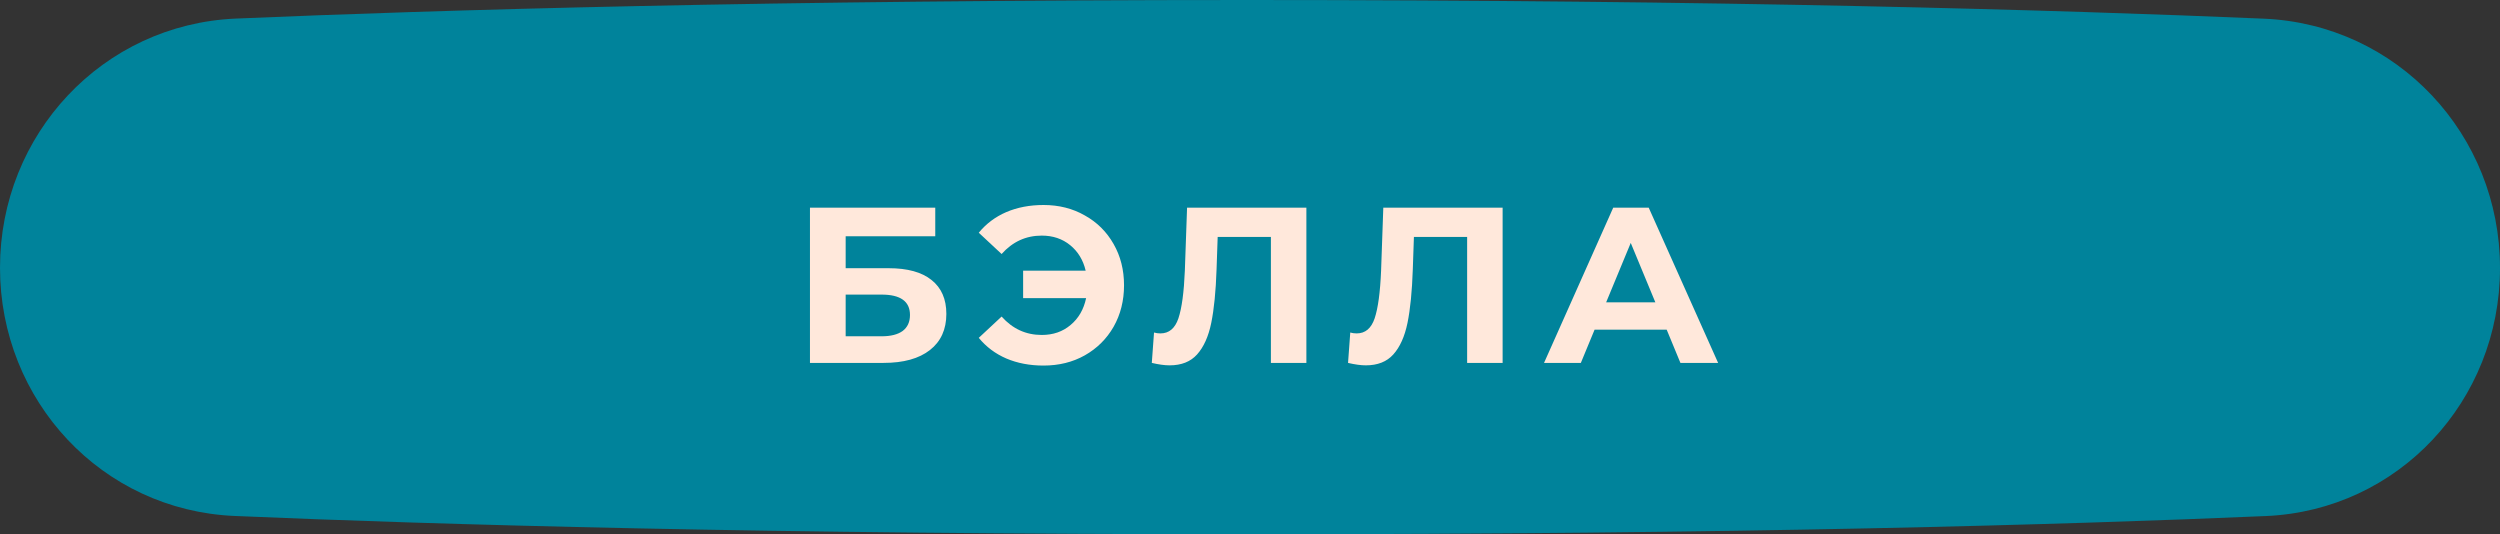<?xml version="1.0" encoding="UTF-8"?> <svg xmlns="http://www.w3.org/2000/svg" width="248" height="53" viewBox="0 0 248 53" fill="none"><rect x="0" y="0" width="248" height="53" fill="#333333" stroke="none"/> <path d="M0 26.558C0 13.327 10.18 2.41 23.399 1.843C43.48 0.981 76.672 0 123.69 0C170.878 0 204.336 0.988 224.567 1.852C237.798 2.417 248 13.344 248 26.588C248 39.759 237.928 50.622 224.77 51.192C205.099 52.045 172.35 53 124.31 53C76.087 53 43.081 52.038 23.265 51.183C10.095 50.614 0 39.741 0 26.558Z" fill="#00839B"></path> <path d="M80.348 20.6H92.778V23.438H83.89V26.606H88.158C90.02 26.606 91.436 26.995 92.404 27.772C93.386 28.549 93.878 29.671 93.878 31.138C93.878 32.678 93.335 33.873 92.25 34.724C91.164 35.575 89.632 36 87.652 36H80.348V20.6ZM87.454 33.36C88.363 33.36 89.06 33.184 89.544 32.832C90.028 32.465 90.27 31.937 90.27 31.248C90.27 29.899 89.331 29.224 87.454 29.224H83.89V33.36H87.454ZM103.518 20.336C105.043 20.336 106.407 20.681 107.61 21.37C108.827 22.045 109.78 22.991 110.47 24.208C111.159 25.411 111.504 26.775 111.504 28.3C111.504 29.825 111.159 31.197 110.47 32.414C109.78 33.617 108.827 34.563 107.61 35.252C106.407 35.927 105.043 36.264 103.518 36.264C102.154 36.264 100.922 36.029 99.822 35.56C98.736 35.091 97.827 34.409 97.094 33.514L99.36 31.402C100.445 32.619 101.772 33.228 103.342 33.228C104.471 33.228 105.424 32.898 106.202 32.238C106.994 31.578 107.507 30.691 107.742 29.576H101.494V26.848H107.698C107.448 25.792 106.935 24.949 106.158 24.318C105.38 23.687 104.442 23.372 103.342 23.372C101.772 23.372 100.445 23.981 99.36 25.198L97.094 23.086C97.827 22.191 98.736 21.509 99.822 21.04C100.922 20.571 102.154 20.336 103.518 20.336ZM129.593 20.6V36H126.073V23.504H120.793L120.683 26.716C120.61 28.901 120.434 30.676 120.155 32.04C119.877 33.389 119.407 34.431 118.747 35.164C118.102 35.883 117.193 36.242 116.019 36.242C115.535 36.242 114.949 36.161 114.259 36L114.479 32.986C114.67 33.045 114.883 33.074 115.117 33.074C115.968 33.074 116.562 32.575 116.899 31.578C117.237 30.566 117.449 28.989 117.537 26.848L117.757 20.6H129.593ZM149.06 20.6V36H145.54V23.504H140.26L140.15 26.716C140.077 28.901 139.901 30.676 139.622 32.04C139.343 33.389 138.874 34.431 138.214 35.164C137.569 35.883 136.659 36.242 135.486 36.242C135.002 36.242 134.415 36.161 133.726 36L133.946 32.986C134.137 33.045 134.349 33.074 134.584 33.074C135.435 33.074 136.029 32.575 136.366 31.578C136.703 30.566 136.916 28.989 137.004 26.848L137.224 20.6H149.06ZM165.334 32.7H158.184L156.82 36H153.168L160.032 20.6H163.552L170.438 36H166.698L165.334 32.7ZM164.212 29.994L161.77 24.098L159.328 29.994H164.212Z" fill="#FFE8DB"></path> </svg> 